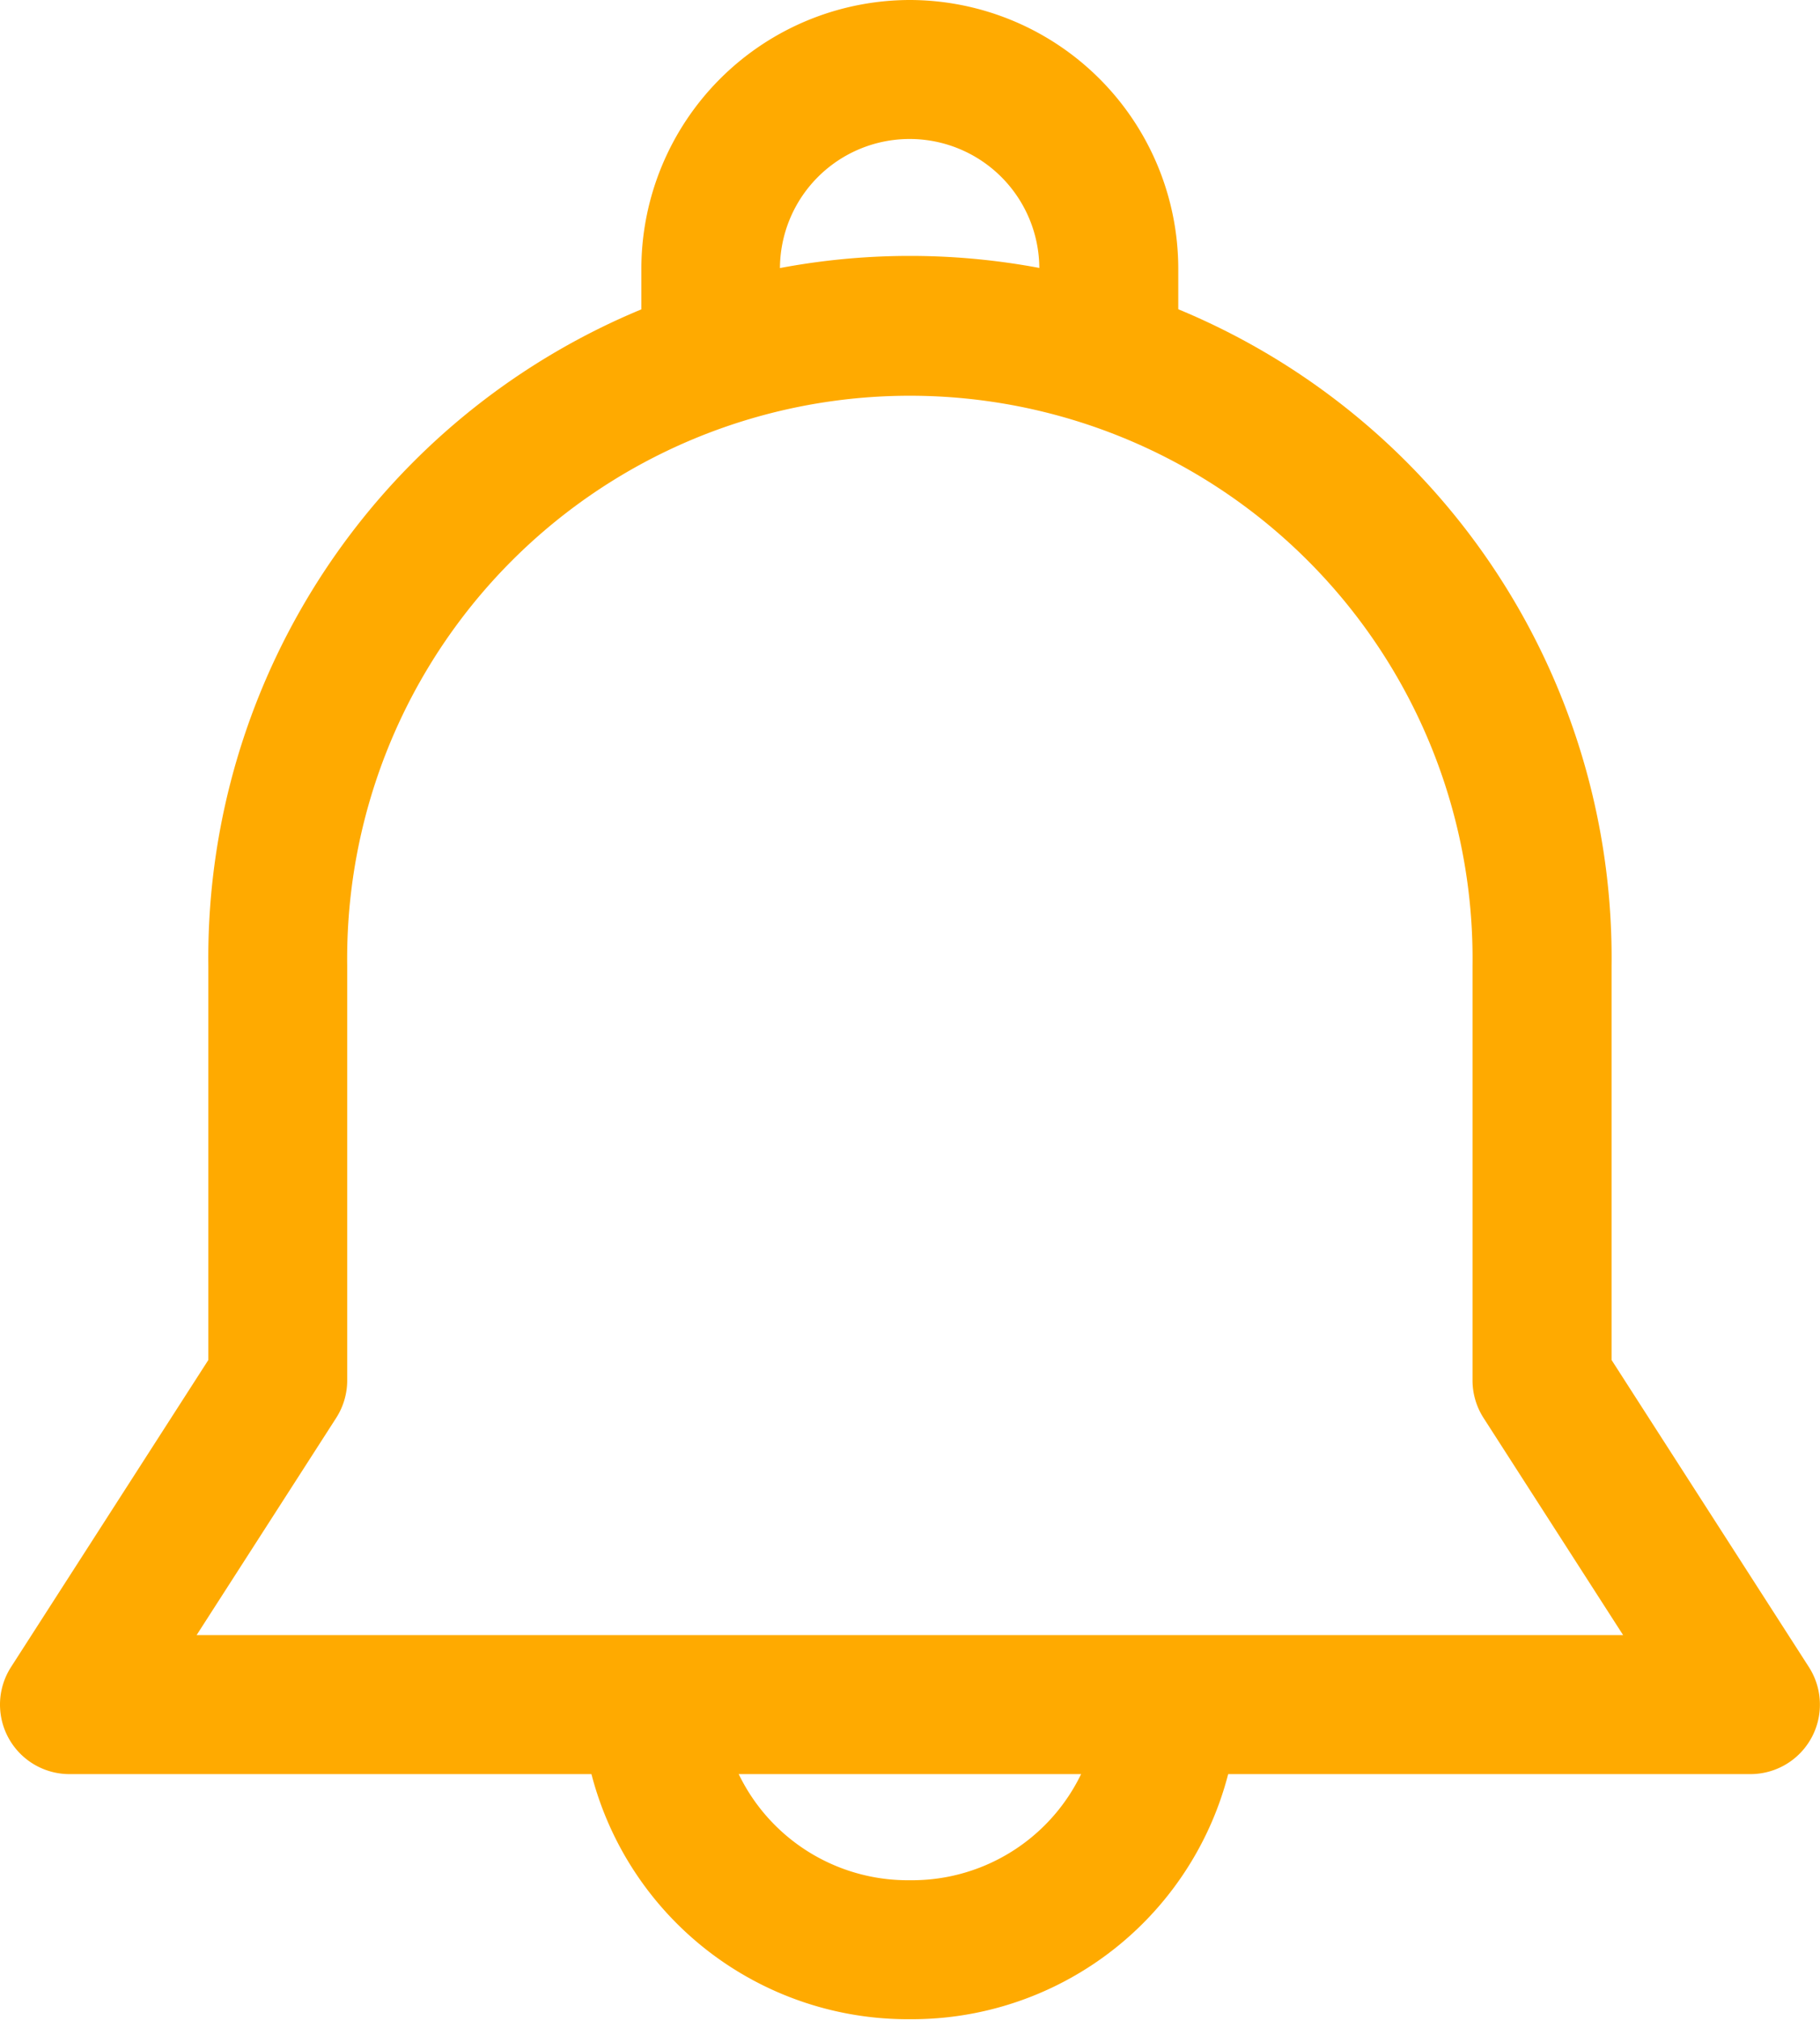<svg id="bell_1_" data-name="bell(1)" xmlns="http://www.w3.org/2000/svg" width="19.83" height="22" viewBox="0 0 19.83 22">
  <g id="Group_545" data-name="Group 545" transform="translate(6.988)">
    <g id="Group_544" data-name="Group 544">
      <path id="Path_23937" data-name="Path 23937" d="M190.817,0a2.93,2.93,0,0,0-2.927,2.927V3.81H189.4V2.927a1.413,1.413,0,0,1,2.826,0V3.81h1.514V2.927A2.93,2.93,0,0,0,190.817,0Z" transform="translate(-187.89)" fill="#fa0"/>
    </g>
  </g>
  <g id="Group_547" data-name="Group 547" transform="translate(6.332 18.442)">
    <g id="Group_546" data-name="Group 546">
      <path id="Path_23938" data-name="Path 23938" d="M178.275,429.2a2.046,2.046,0,0,1-2.044,2.044h-.05a2.046,2.046,0,0,1-2.044-2.044h-1.514a3.561,3.561,0,0,0,3.557,3.558h.05a3.561,3.561,0,0,0,3.557-3.558Z" transform="translate(-172.624 -429.205)" fill="#fa0"/>
    </g>
  </g>
  <g id="Group_549" data-name="Group 549" transform="translate(0 2.8)">
    <g id="Group_548" data-name="Group 548">
      <path id="Path_23939" data-name="Path 23939" d="M44.959,80.533l-2.15-3.345V72.894a7.645,7.645,0,1,0-15.289,0v4.294l-2.15,3.345a.757.757,0,0,0,.637,1.166H44.323a.757.757,0,0,0,.636-1.166Zm-17.567-.348,1.521-2.366a.757.757,0,0,0,.12-.409V72.894a6.131,6.131,0,1,1,12.261,0V77.41a.757.757,0,0,0,.12.409l1.521,2.366H27.393Z" transform="translate(-25.25 -65.174)" fill="#fa0"/>
    </g>
  </g>
</svg>
